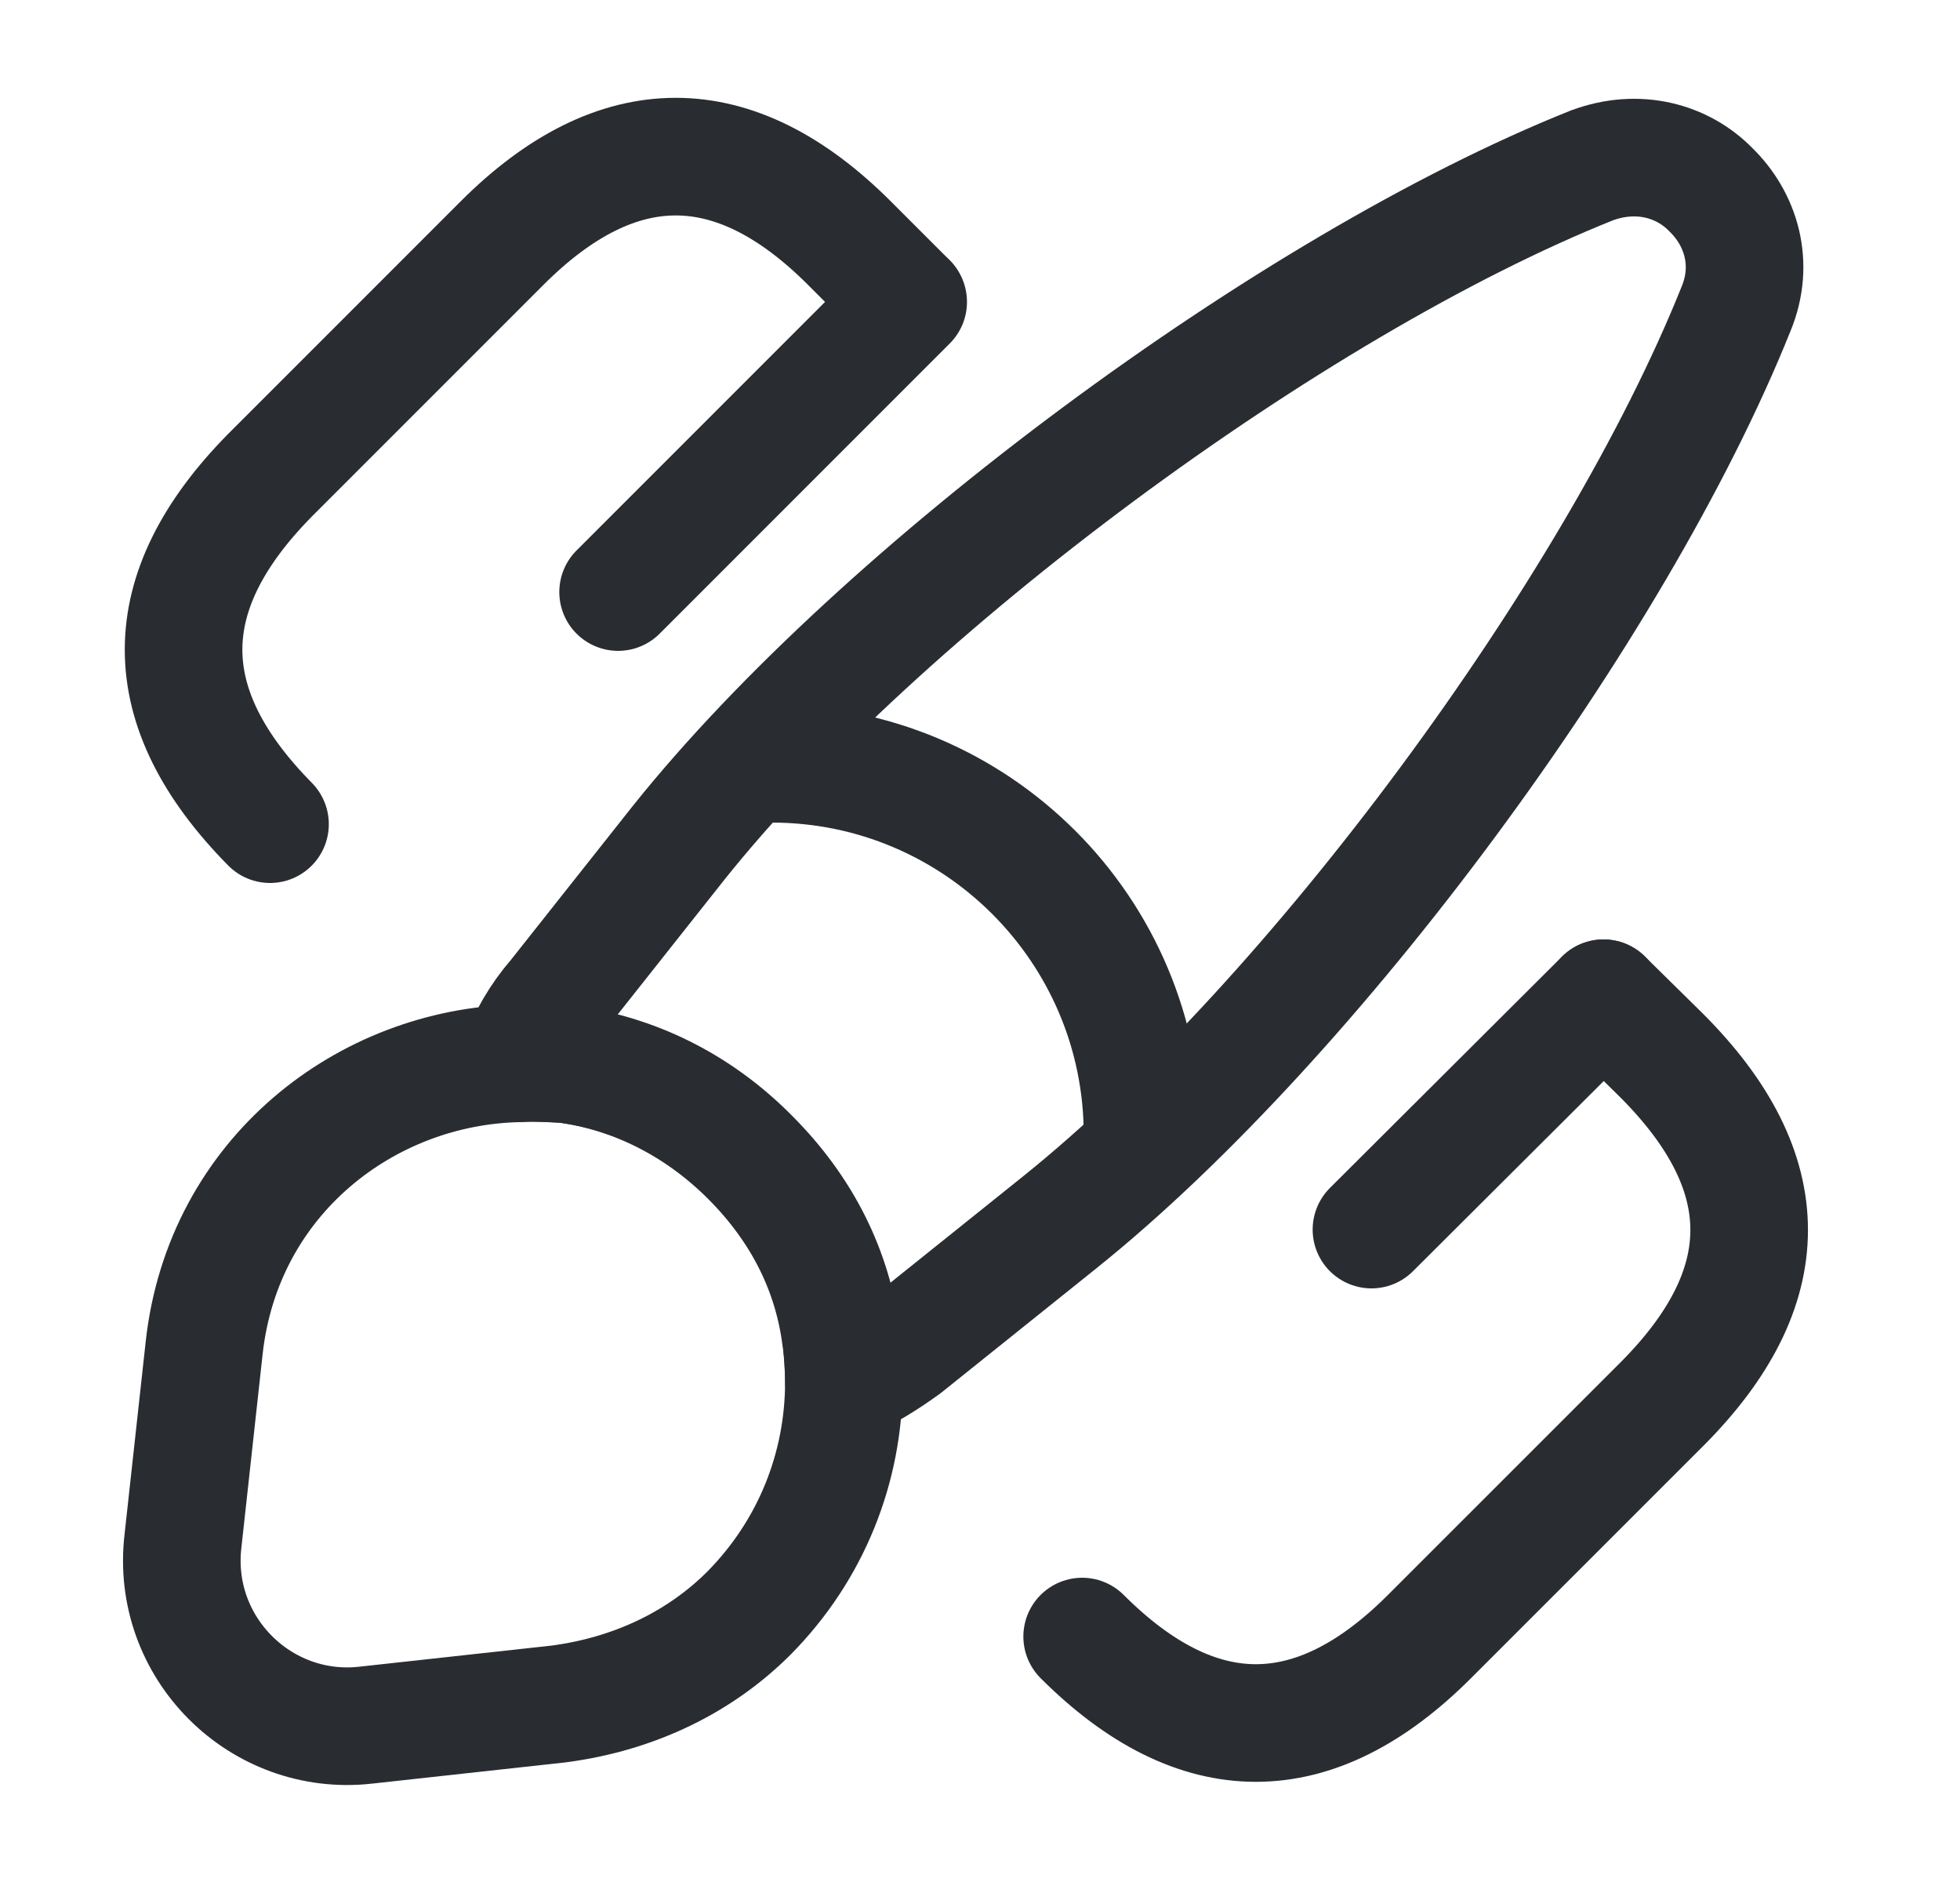 <svg xmlns="http://www.w3.org/2000/svg" width="25" height="24" viewBox="0 0 25 24" fill="none"><g clip-path="url(#clip0_5278_39159)"><path d="M22.143 3.94C20.604 7.78 16.744 13 13.514 15.59L11.543 17.17C11.293 17.35 11.043 17.51 10.764 17.62C10.764 17.44 10.754 17.24 10.723 17.05C10.614 16.21 10.233 15.43 9.564 14.76C8.884 14.08 8.054 13.68 7.204 13.57C7.004 13.56 6.804 13.54 6.604 13.56C6.714 13.25 6.884 12.96 7.094 12.72L8.654 10.75C11.233 7.52 16.474 3.64 20.303 2.11C20.893 1.89 21.463 2.05 21.823 2.42C22.203 2.79 22.384 3.36 22.143 3.94Z" stroke="#292D32" stroke-width="1.5" stroke-linecap="round" stroke-linejoin="round"></path><path d="M10.764 17.62C10.764 18.72 10.344 19.77 9.554 20.57C8.944 21.18 8.114 21.6 7.124 21.73L4.664 22C3.324 22.15 2.174 21.01 2.334 19.65L2.604 17.19C2.844 15 4.674 13.6 6.614 13.56C6.814 13.55 7.024 13.56 7.214 13.57C8.064 13.68 8.894 14.07 9.574 14.76C10.243 15.43 10.623 16.21 10.733 17.05C10.743 17.24 10.764 17.43 10.764 17.62Z" stroke="#292D32" stroke-width="1.5" stroke-linecap="round" stroke-linejoin="round"></path><path d="M14.573 14.47C14.573 11.86 12.454 9.74 9.844 9.74" stroke="#292D32" stroke-width="1.5" stroke-linecap="round" stroke-linejoin="round"></path><path d="M20.453 12.73L21.194 13.46C22.683 14.95 22.683 16.42 21.194 17.91L18.233 20.87C16.764 22.34 15.274 22.34 13.803 20.87" stroke="#292D32" stroke-width="1.5" stroke-linecap="round"></path><path d="M3.444 10.51C1.974 9.02 1.974 7.55 3.444 6.06L6.404 3.1C7.874 1.63 9.364 1.63 10.834 3.1L11.574 3.84" stroke="#292D32" stroke-width="1.5" stroke-linecap="round"></path><path d="M11.584 3.85L7.884 7.55" stroke="#292D32" stroke-width="1.5" stroke-linecap="round"></path><path d="M20.453 12.73L17.493 15.68" stroke="#292D32" stroke-width="1.5" stroke-linecap="round"></path></g><defs><clipPath id="clip0_5278_39159"><rect width="24" height="24" fill="white" transform="translate(0.333)"></rect></clipPath></defs></svg>
